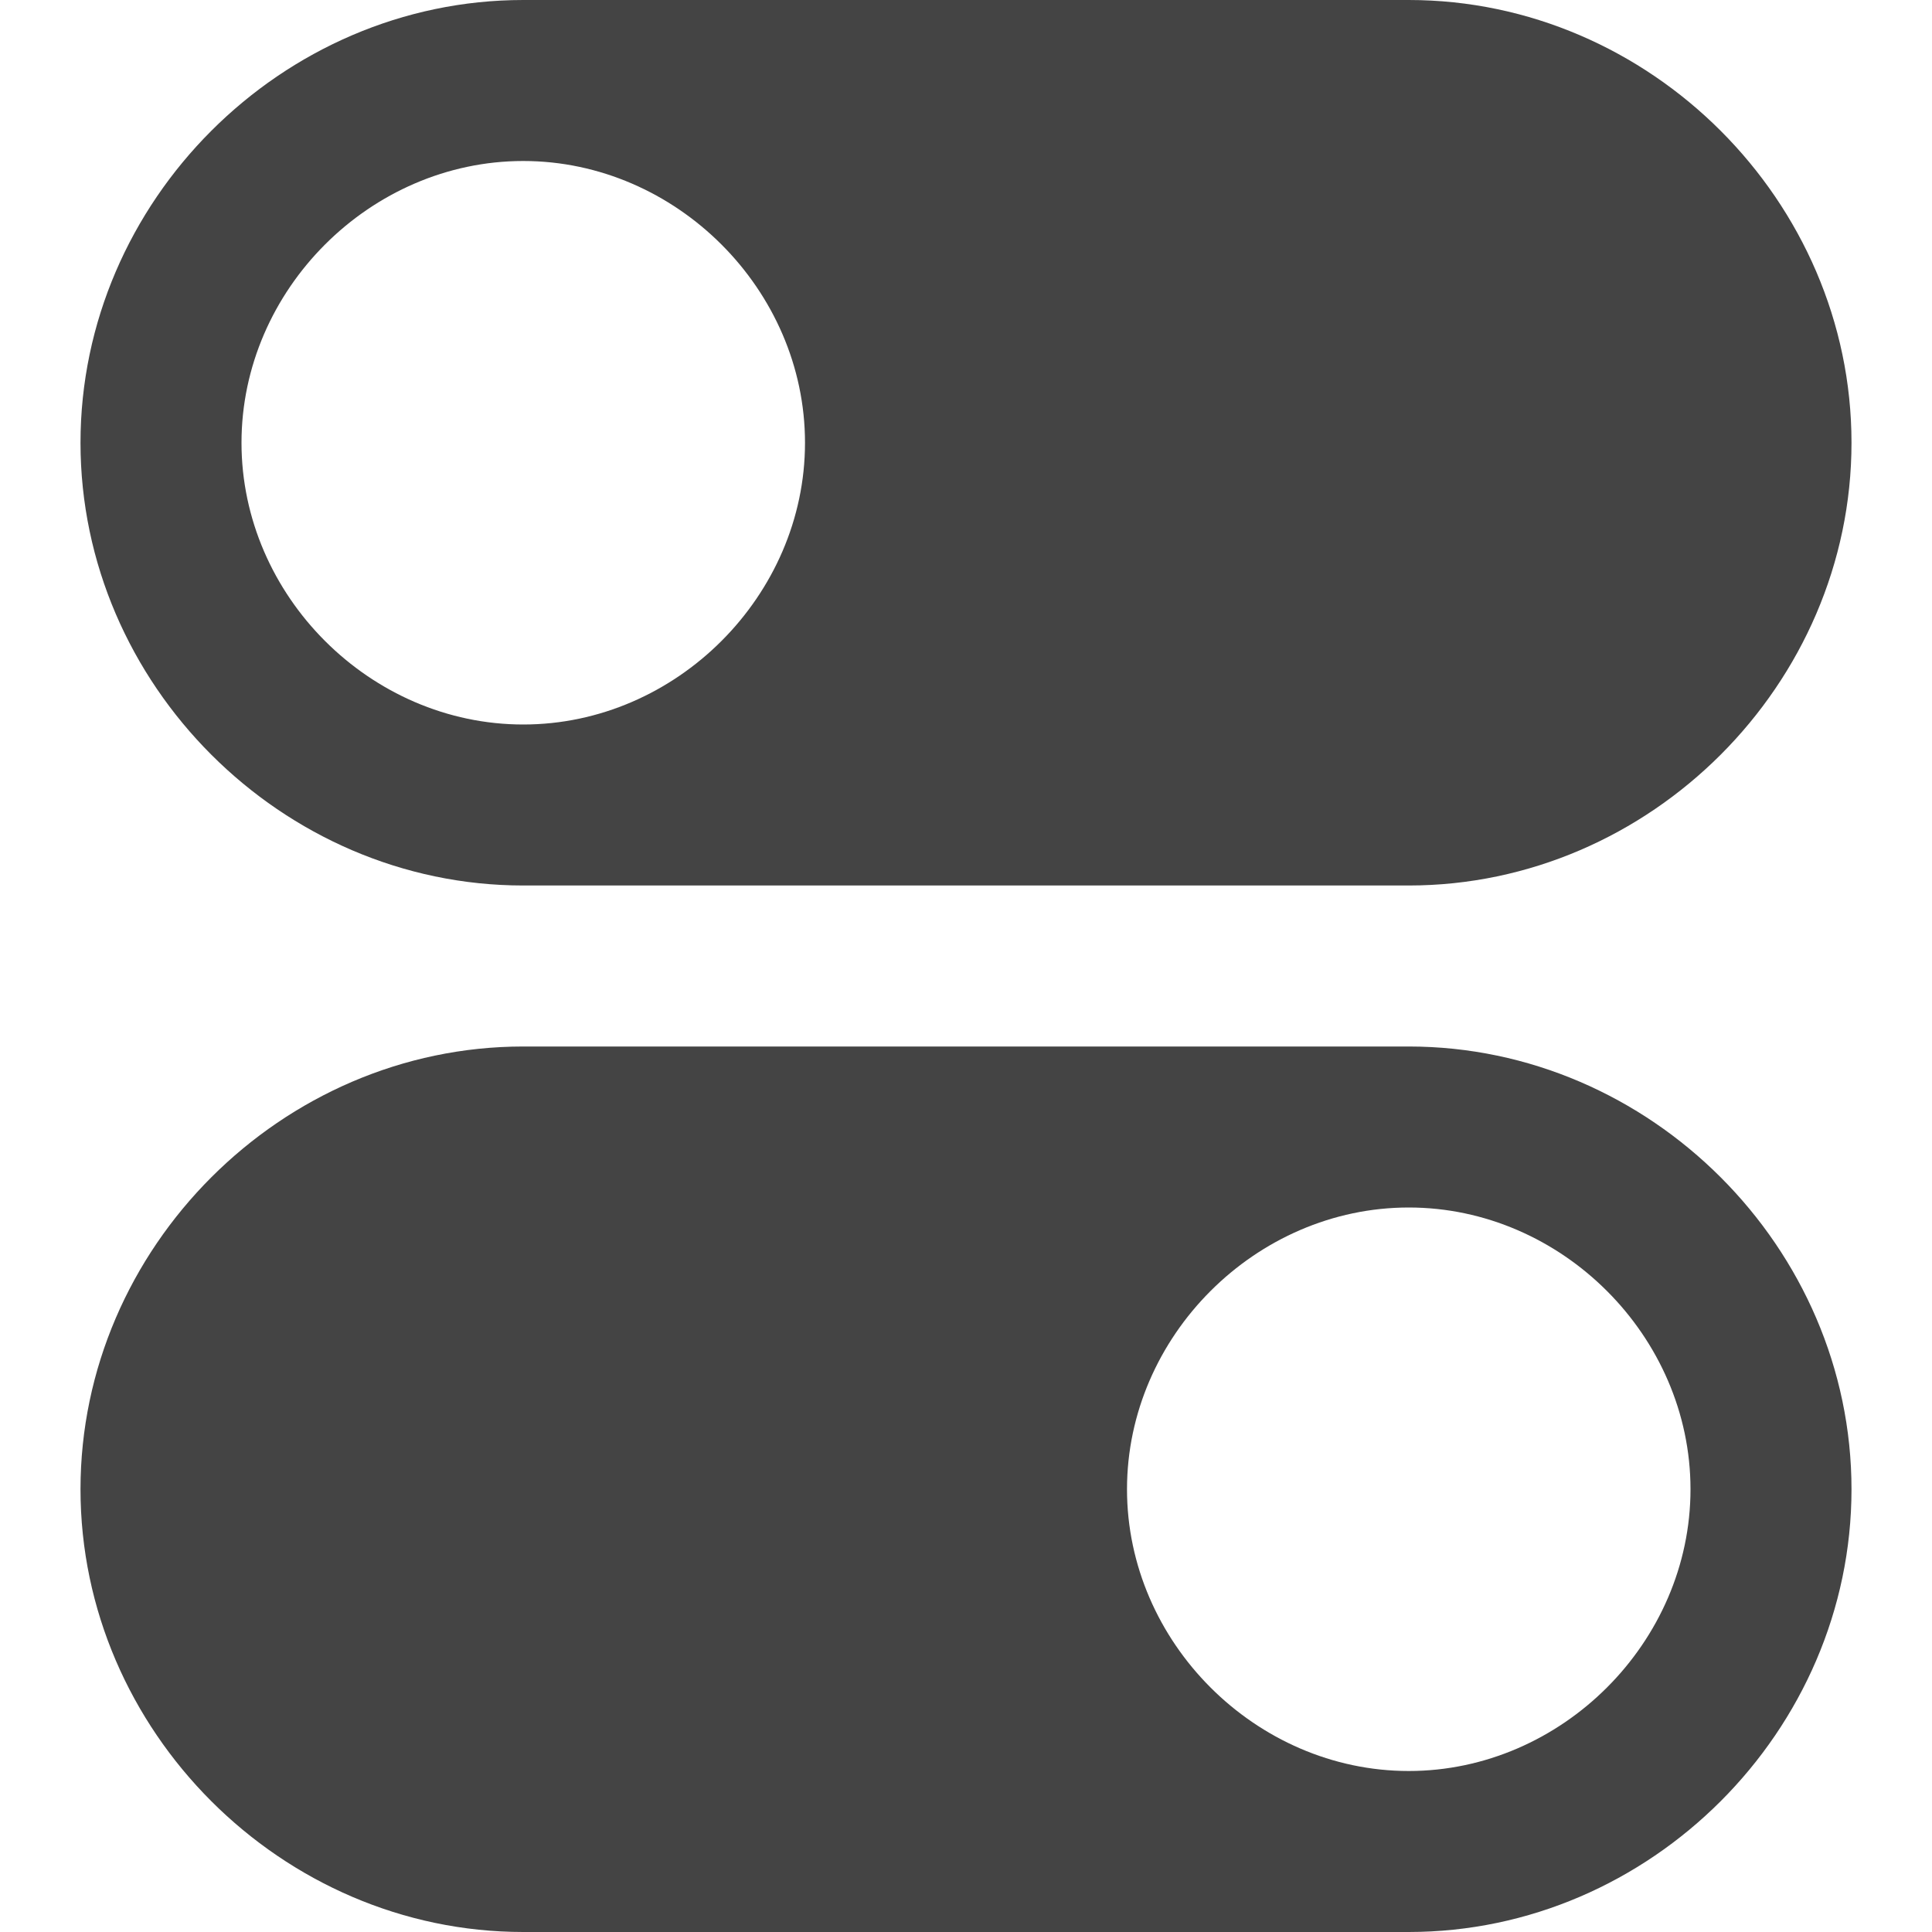 <svg xmlns="http://www.w3.org/2000/svg" xmlns:xlink="http://www.w3.org/1999/xlink" x="0px" y="0px" viewBox="0 0 24 24" width="24" height="24"><g class="nc-icon-wrapper" fill="#444444"><path fill="#444444" d="M6.5,11h11c3,0,5.5-2.5,5.5-5.5S20.5,0,17.5,0h-11C3.5,0,1,2.5,1,5.5S3.5,11,6.5,11z M6.5,2 C8.4,2,10,3.6,10,5.5S8.4,9,6.5,9S3,7.4,3,5.5S4.6,2,6.5,2z"></path> <path data-color="color-2" fill="#444444" d="M17.5,13h-11c-3,0-5.5,2.5-5.5,5.5S3.5,24,6.5,24h11c3,0,5.5-2.5,5.5-5.5S20.5,13,17.5,13z M17.5,22c-1.9,0-3.5-1.6-3.5-3.5s1.6-3.5,3.5-3.5s3.5,1.6,3.5,3.5S19.4,22,17.5,22z"></path></g></svg>